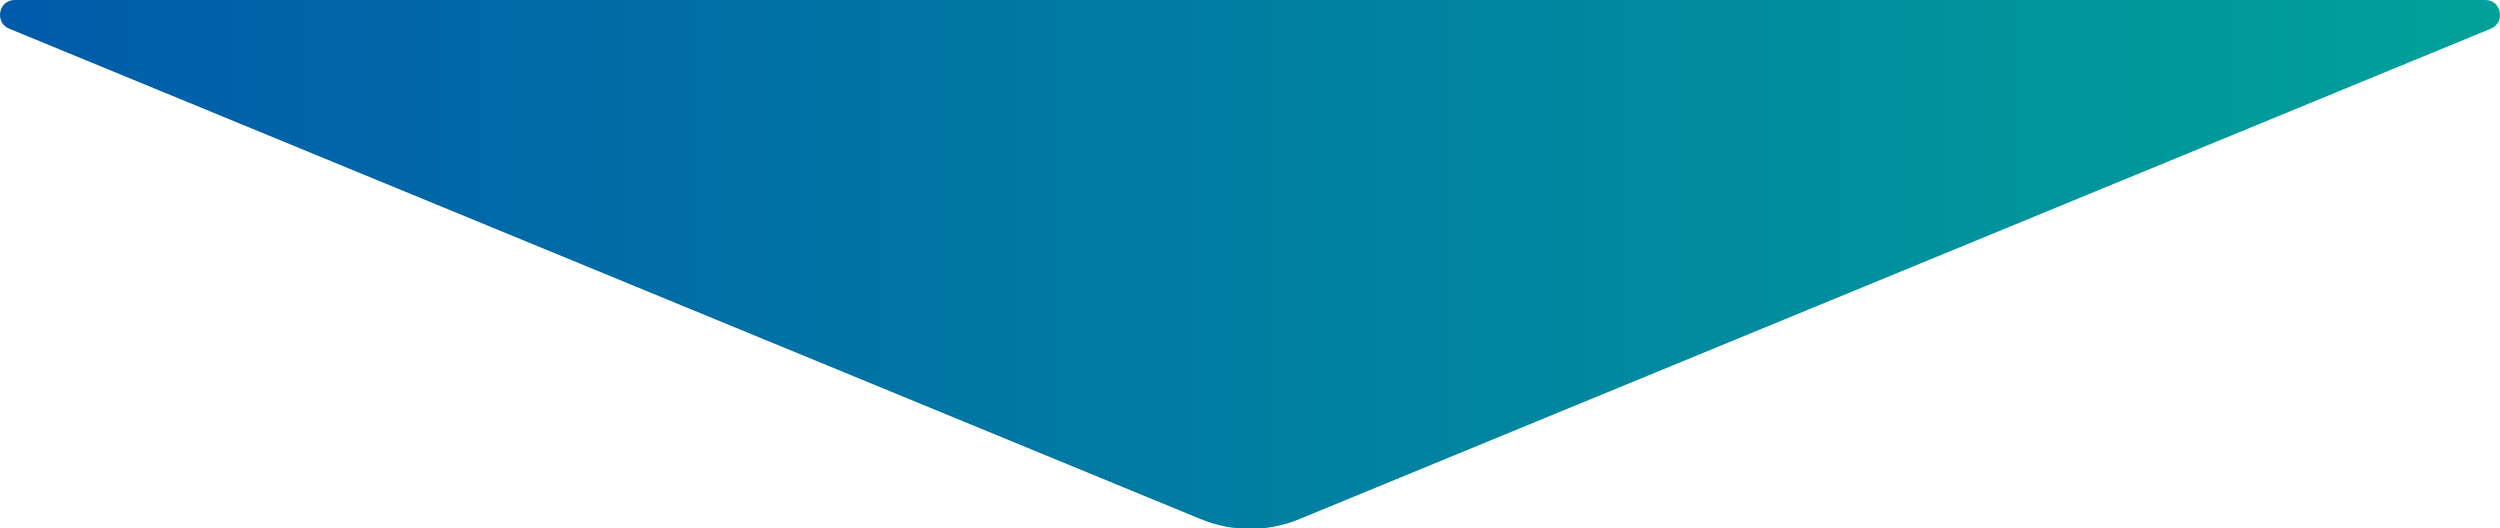 <?xml version="1.0" encoding="utf-8"?>
<!-- Generator: Adobe Illustrator 24.0.0, SVG Export Plug-In . SVG Version: 6.00 Build 0)  -->
<svg version="1.1" id="レイヤー_1" xmlns="http://www.w3.org/2000/svg" xmlns:xlink="http://www.w3.org/1999/xlink" x="0px"
	 y="0px" viewBox="0 0 394.1 83.3" style="enable-background:new 0 0 394.1 83.3;" xml:space="preserve">
<style type="text/css">
	.st0{fill:url(#SVGID_1_);}
</style>
<linearGradient id="SVGID_1_" gradientUnits="userSpaceOnUse" x1="9.094947e-13" y1="41.659" x2="394.118" y2="41.659">
	<stop  offset="0" style="stop-color:#005BAA"/>
	<stop  offset="1" style="stop-color:#00A199"/>
</linearGradient>
<path class="st0" d="M392.7,4.5L204.9,81.8c-5,2.1-10.7,2.1-15.7,0L1.4,4.5C-0.9,3.5-0.2,0,2.3,0l389.5,0C394.3,0,395,3.5,392.7,4.5
	z"/>
</svg>
